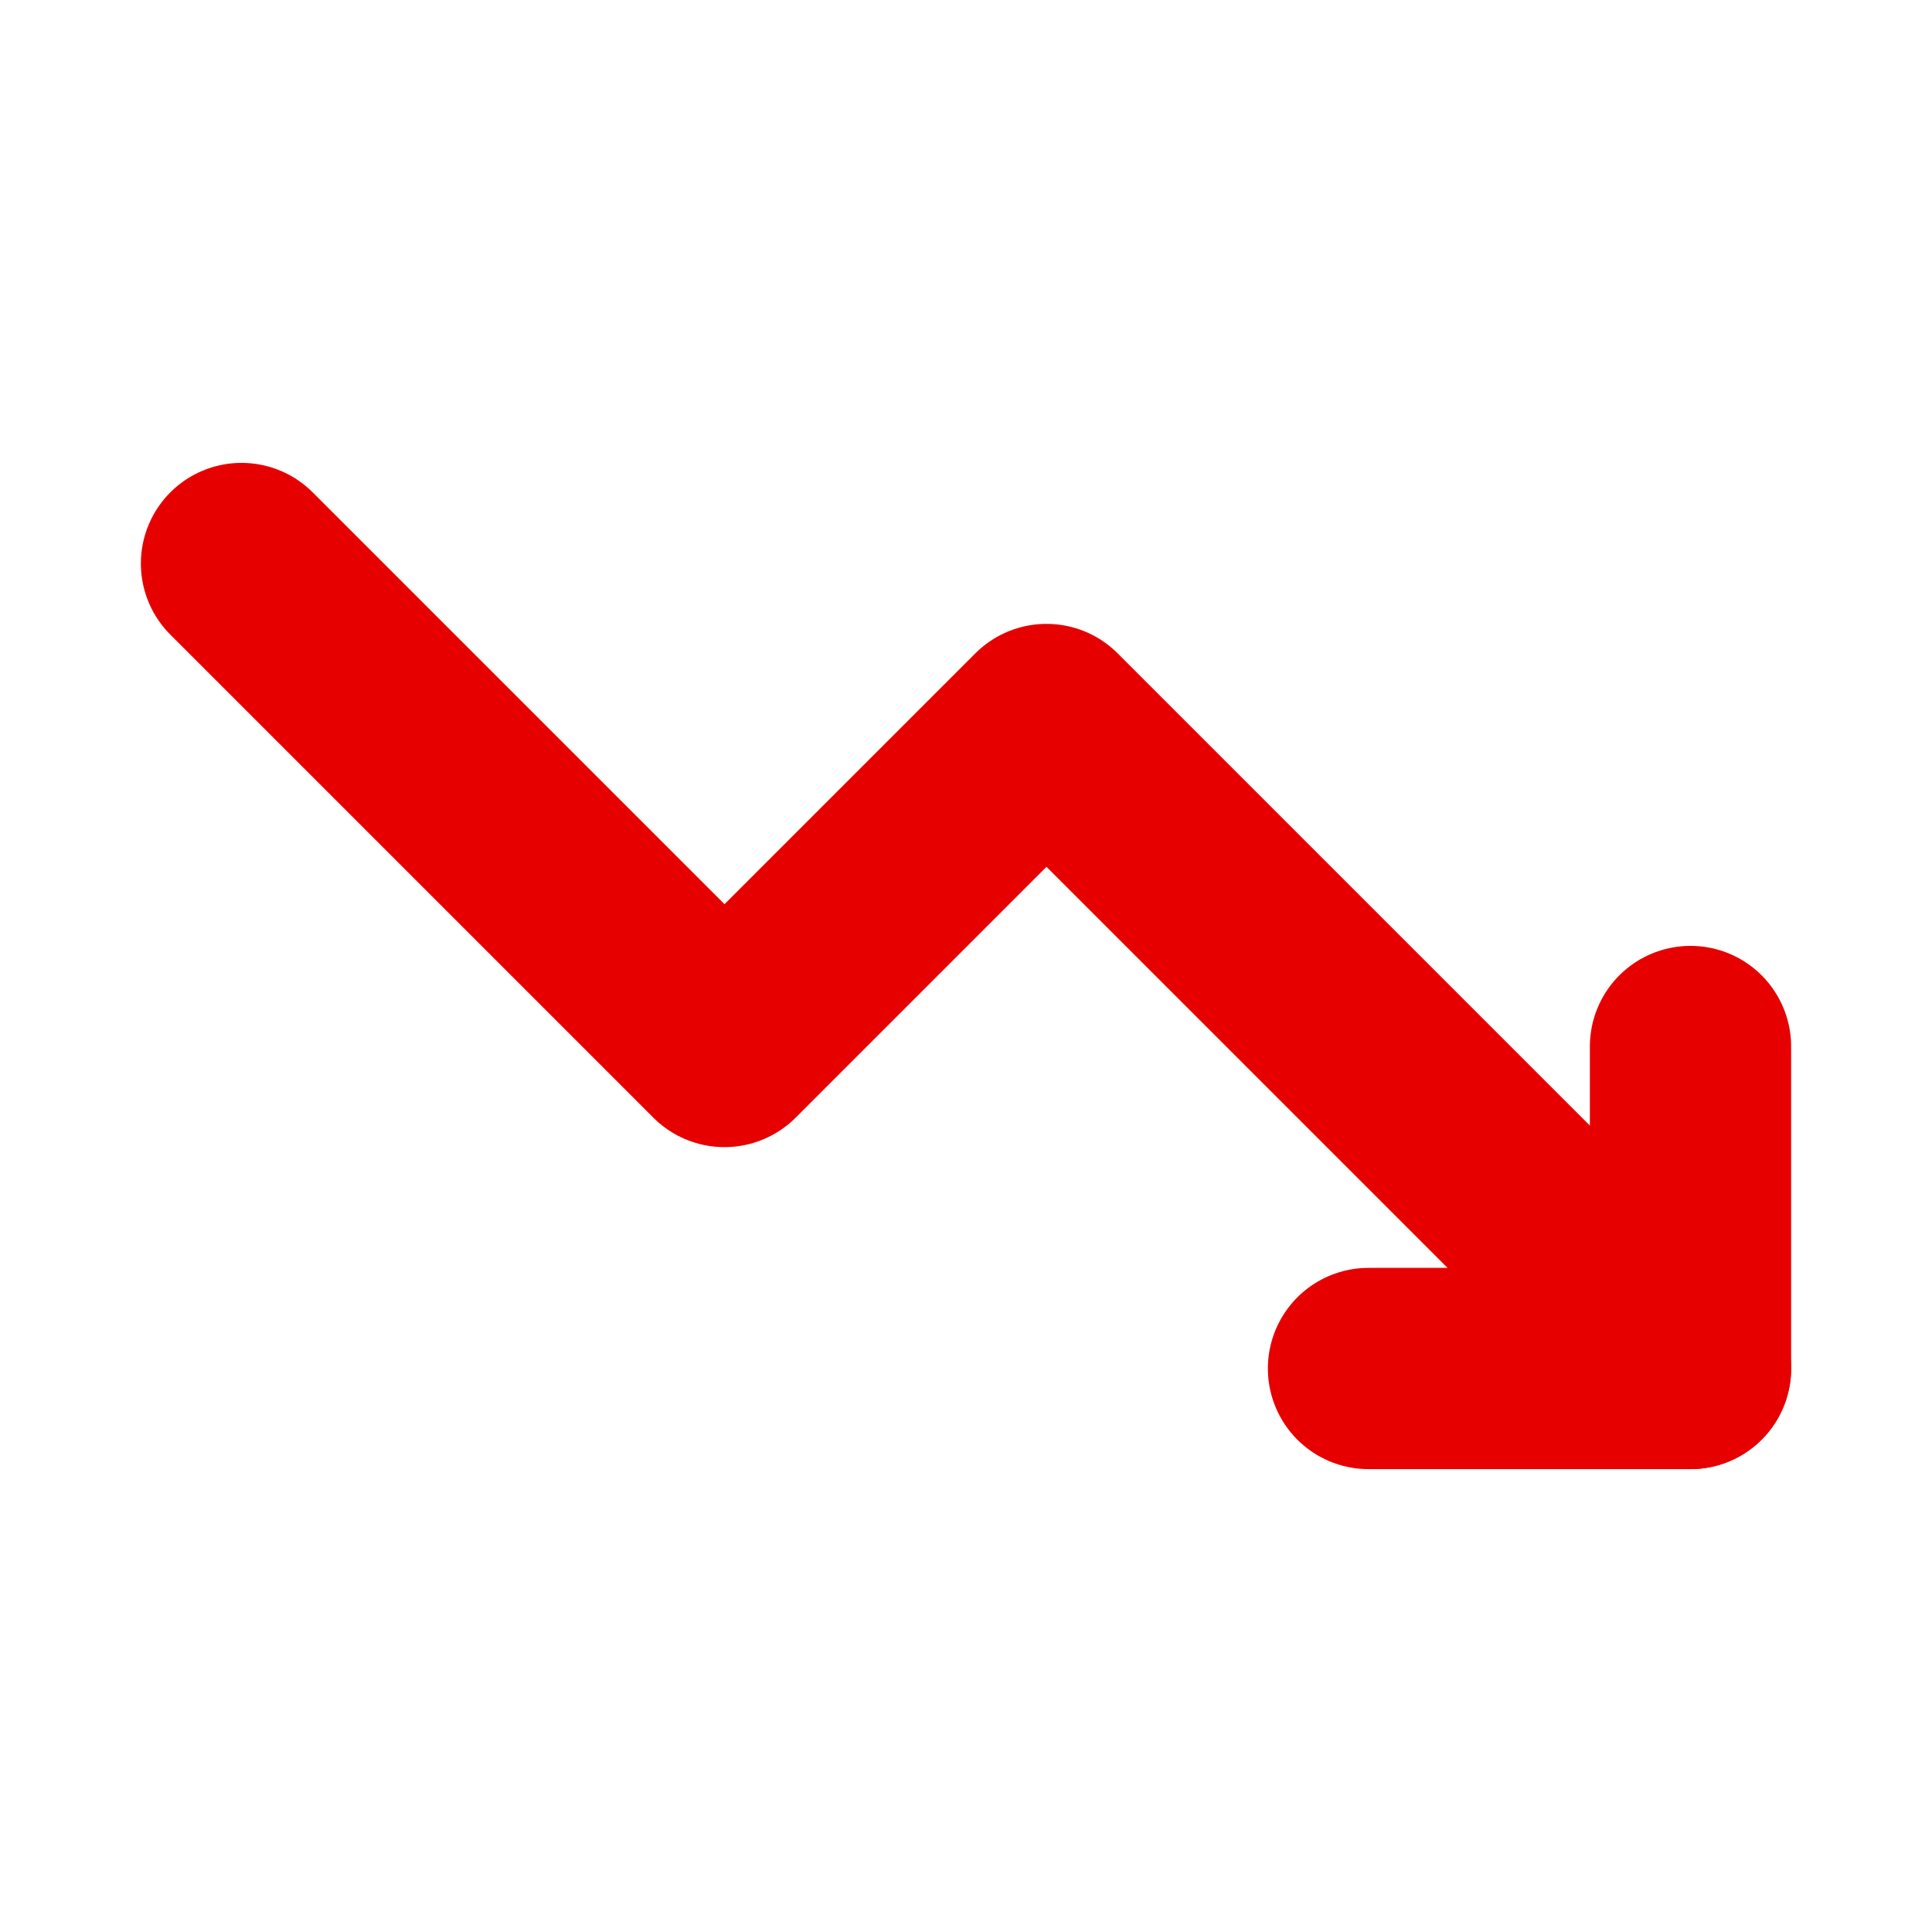 <svg xmlns="http://www.w3.org/2000/svg" width="64px" height="64px" viewBox="0 0 24 24" fill="none"><g id="SVGRepo_bgCarrier" stroke-width="0"></g><g id="SVGRepo_tracerCarrier" stroke-linecap="round" stroke-linejoin="round"></g><g id="SVGRepo_iconCarrier"><g clip-path="url(#clip0_429_11166)"><path d="M3 7L9 13L13 9L21 17" stroke="#E70000" stroke-width="2.5" stroke-linecap="round" stroke-linejoin="round"></path><path d="M17 17H21V13" stroke="#E70000" stroke-width="2.5" stroke-linecap="round" stroke-linejoin="round"></path></g><defs><clipPath id="clip0_429_11166"><rect width="24" height="24" fill="white"></rect></clipPath></defs></g></svg>